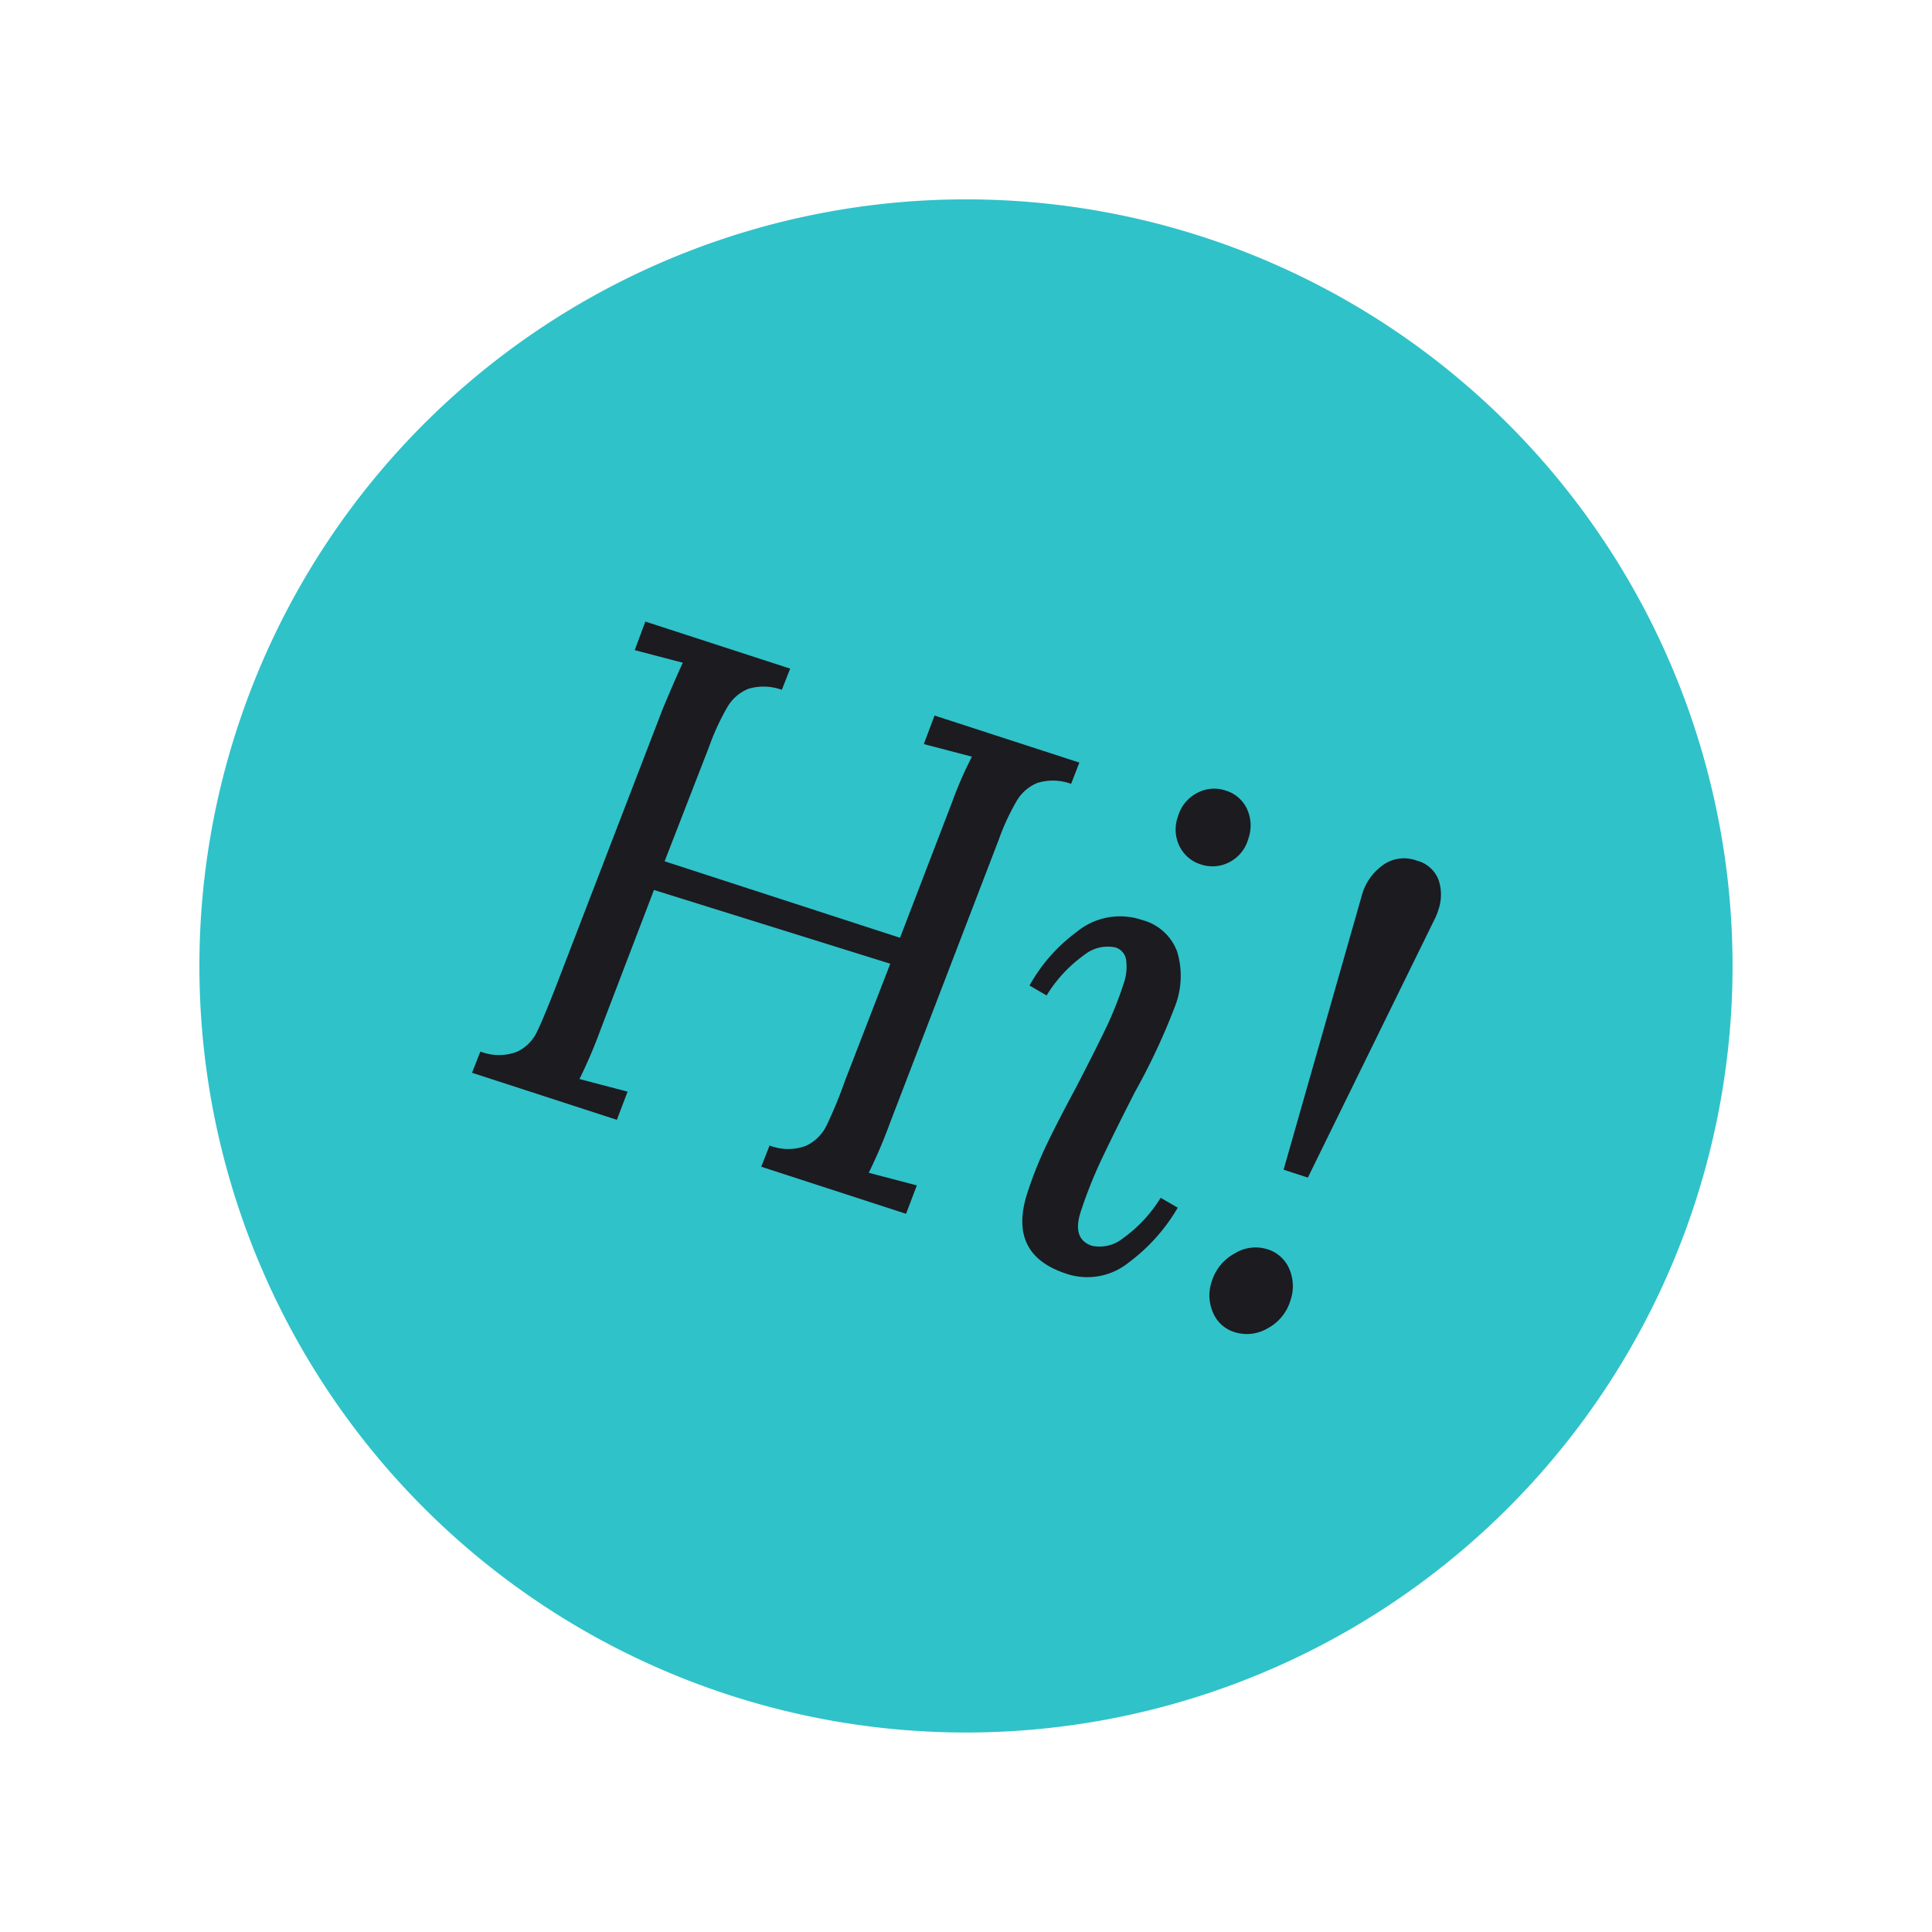 <svg xmlns="http://www.w3.org/2000/svg" width="67.243" height="67.243" viewBox="0 0 67.243 67.243">
  <g id="hi-icon" transform="matrix(0.951, 0.309, -0.309, 0.951, 16.491, 0)">
    <path id="Path_25482" data-name="Path 25482" d="M26.682,0A26.682,26.682,0,1,1,0,26.682,26.682,26.682,0,0,1,26.682,0Z" fill="#2fc2c9"/>
    <path id="Path_25572" data-name="Path 25572" d="M23.476,8.992a1.852,1.852,0,0,0-1.116.324,1.486,1.486,0,0,0-.5.816,8.033,8.033,0,0,0-.18,1.5l-.552,10.512a17.6,17.6,0,0,1-.168,1.9l1.728-.1L22.636,25h-5.3l.048-.792a1.778,1.778,0,0,0,1.212-.384,1.523,1.523,0,0,0,.456-.864,15.638,15.638,0,0,0,.132-1.7l.24-4.368-8.616.1-.264,5.16a17.6,17.6,0,0,1-.168,1.9l1.728-.1L12.052,25h-5.3l.048-.792a1.778,1.778,0,0,0,1.212-.384,1.445,1.445,0,0,0,.444-.84q.072-.48.144-1.728l.552-10.368q.1-1.2.168-1.728l-1.728.1L7.636,8.2h5.3l-.048.792a1.852,1.852,0,0,0-1.116.324,1.491,1.491,0,0,0-.5.828,8.282,8.282,0,0,0-.18,1.512l-.24,4.272h8.616l.264-5.04A13.683,13.683,0,0,1,19.9,9.16l-1.728.1L18.22,8.2h5.3Zm5.184-1.44a1.2,1.2,0,0,1,.912.384,1.381,1.381,0,0,1,.36.984,1.292,1.292,0,0,1-.384.972,1.266,1.266,0,0,1-.912.372,1.226,1.226,0,0,1-.9-.372,1.315,1.315,0,0,1-.372-.972,1.332,1.332,0,0,1,.384-.984A1.246,1.246,0,0,1,28.66,7.552Zm-1.368,5.184a1.776,1.776,0,0,1,1.5.672,2.924,2.924,0,0,1,.516,1.824A22.693,22.693,0,0,1,28.9,18.52q-.24,1.512-.372,2.532a15.606,15.606,0,0,0-.132,2q0,1.008.744,1.008a1.3,1.3,0,0,0,.936-.576,4.839,4.839,0,0,0,.816-1.752l.672.144a6.367,6.367,0,0,1-1.032,2.34,2.285,2.285,0,0,1-1.944,1.044q-2.16,0-2.16-2.256a13.609,13.609,0,0,1,.12-1.824q.12-.888.36-2.208.24-1.464.348-2.268a12.712,12.712,0,0,0,.108-1.692,1.745,1.745,0,0,0-.156-.744.532.532,0,0,0-.516-.336,1.3,1.3,0,0,0-.936.576,4.839,4.839,0,0,0-.816,1.752l-.672-.144a5.821,5.821,0,0,1,.984-2.28A2.373,2.373,0,0,1,27.292,12.736Zm8.448-4.92a1.1,1.1,0,0,1,.936.408,1.611,1.611,0,0,1,.312,1.008,1.812,1.812,0,0,1-.024.336L35.548,19.48H34.66L34.3,9.568a1.909,1.909,0,0,1,.36-1.224A1.258,1.258,0,0,1,35.74,7.816Zm-.768,14.472a1.21,1.21,0,0,1,.948.42,1.517,1.517,0,0,1,.372,1.044,1.613,1.613,0,0,1-.456,1.152,1.416,1.416,0,0,1-1.056.48,1.185,1.185,0,0,1-.924-.42,1.484,1.484,0,0,1-.372-1.02,1.655,1.655,0,0,1,.456-1.164A1.378,1.378,0,0,1,34.972,22.288Z" transform="translate(4.728 10.531)" fill="#1b1b20"/>
  </g>
</svg>
